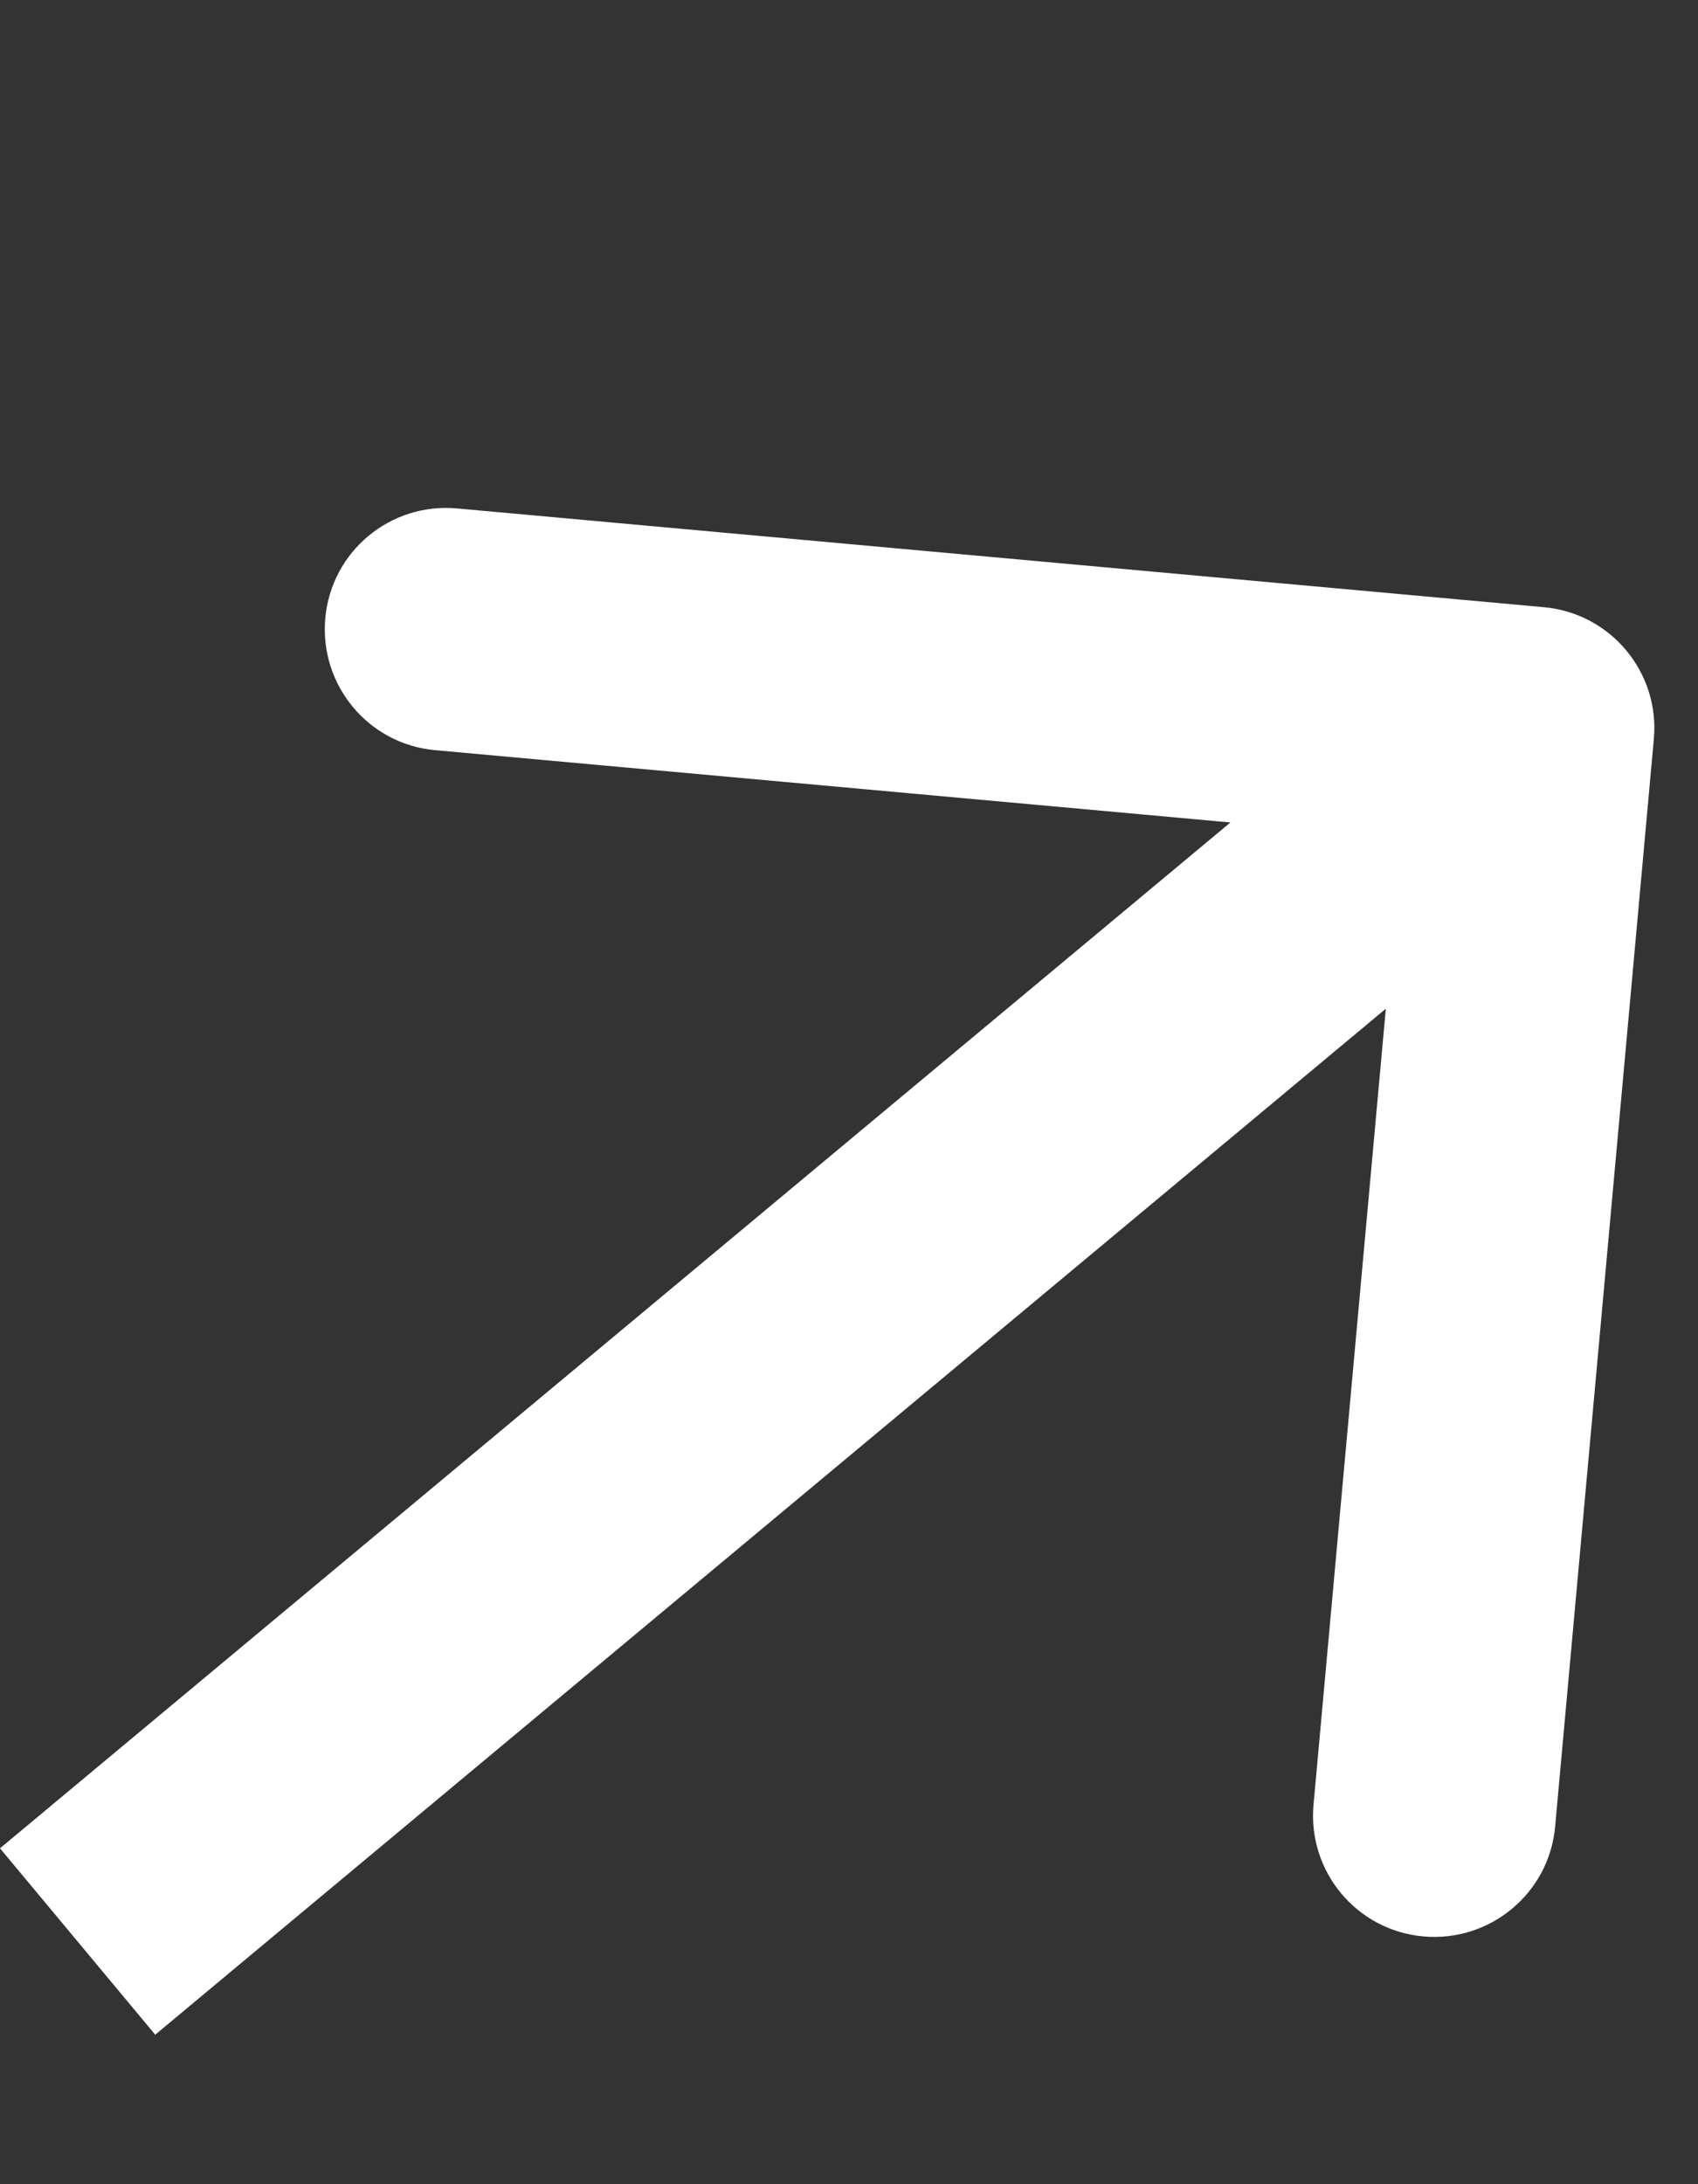 <?xml version="1.0" encoding="UTF-8"?> <svg xmlns="http://www.w3.org/2000/svg" width="7" height="9" viewBox="0 0 7 9" fill="none"><rect x="0" y="0" width="7" height="9" fill="#333333" stroke="none"/><path d="M6.818 3.045C6.843 2.77 6.64 2.527 6.365 2.502L1.884 2.095C1.609 2.07 1.366 2.272 1.341 2.547C1.316 2.822 1.518 3.066 1.793 3.091L5.777 3.453L5.415 7.436C5.39 7.711 5.592 7.954 5.867 7.979C6.142 8.004 6.386 7.802 6.411 7.527L6.818 3.045ZM0.32 8L0.64 8.384L6.64 3.384L6.32 3L6 2.616L-2.38419e-05 7.616L0.32 8Z" fill="white"></path></svg> 